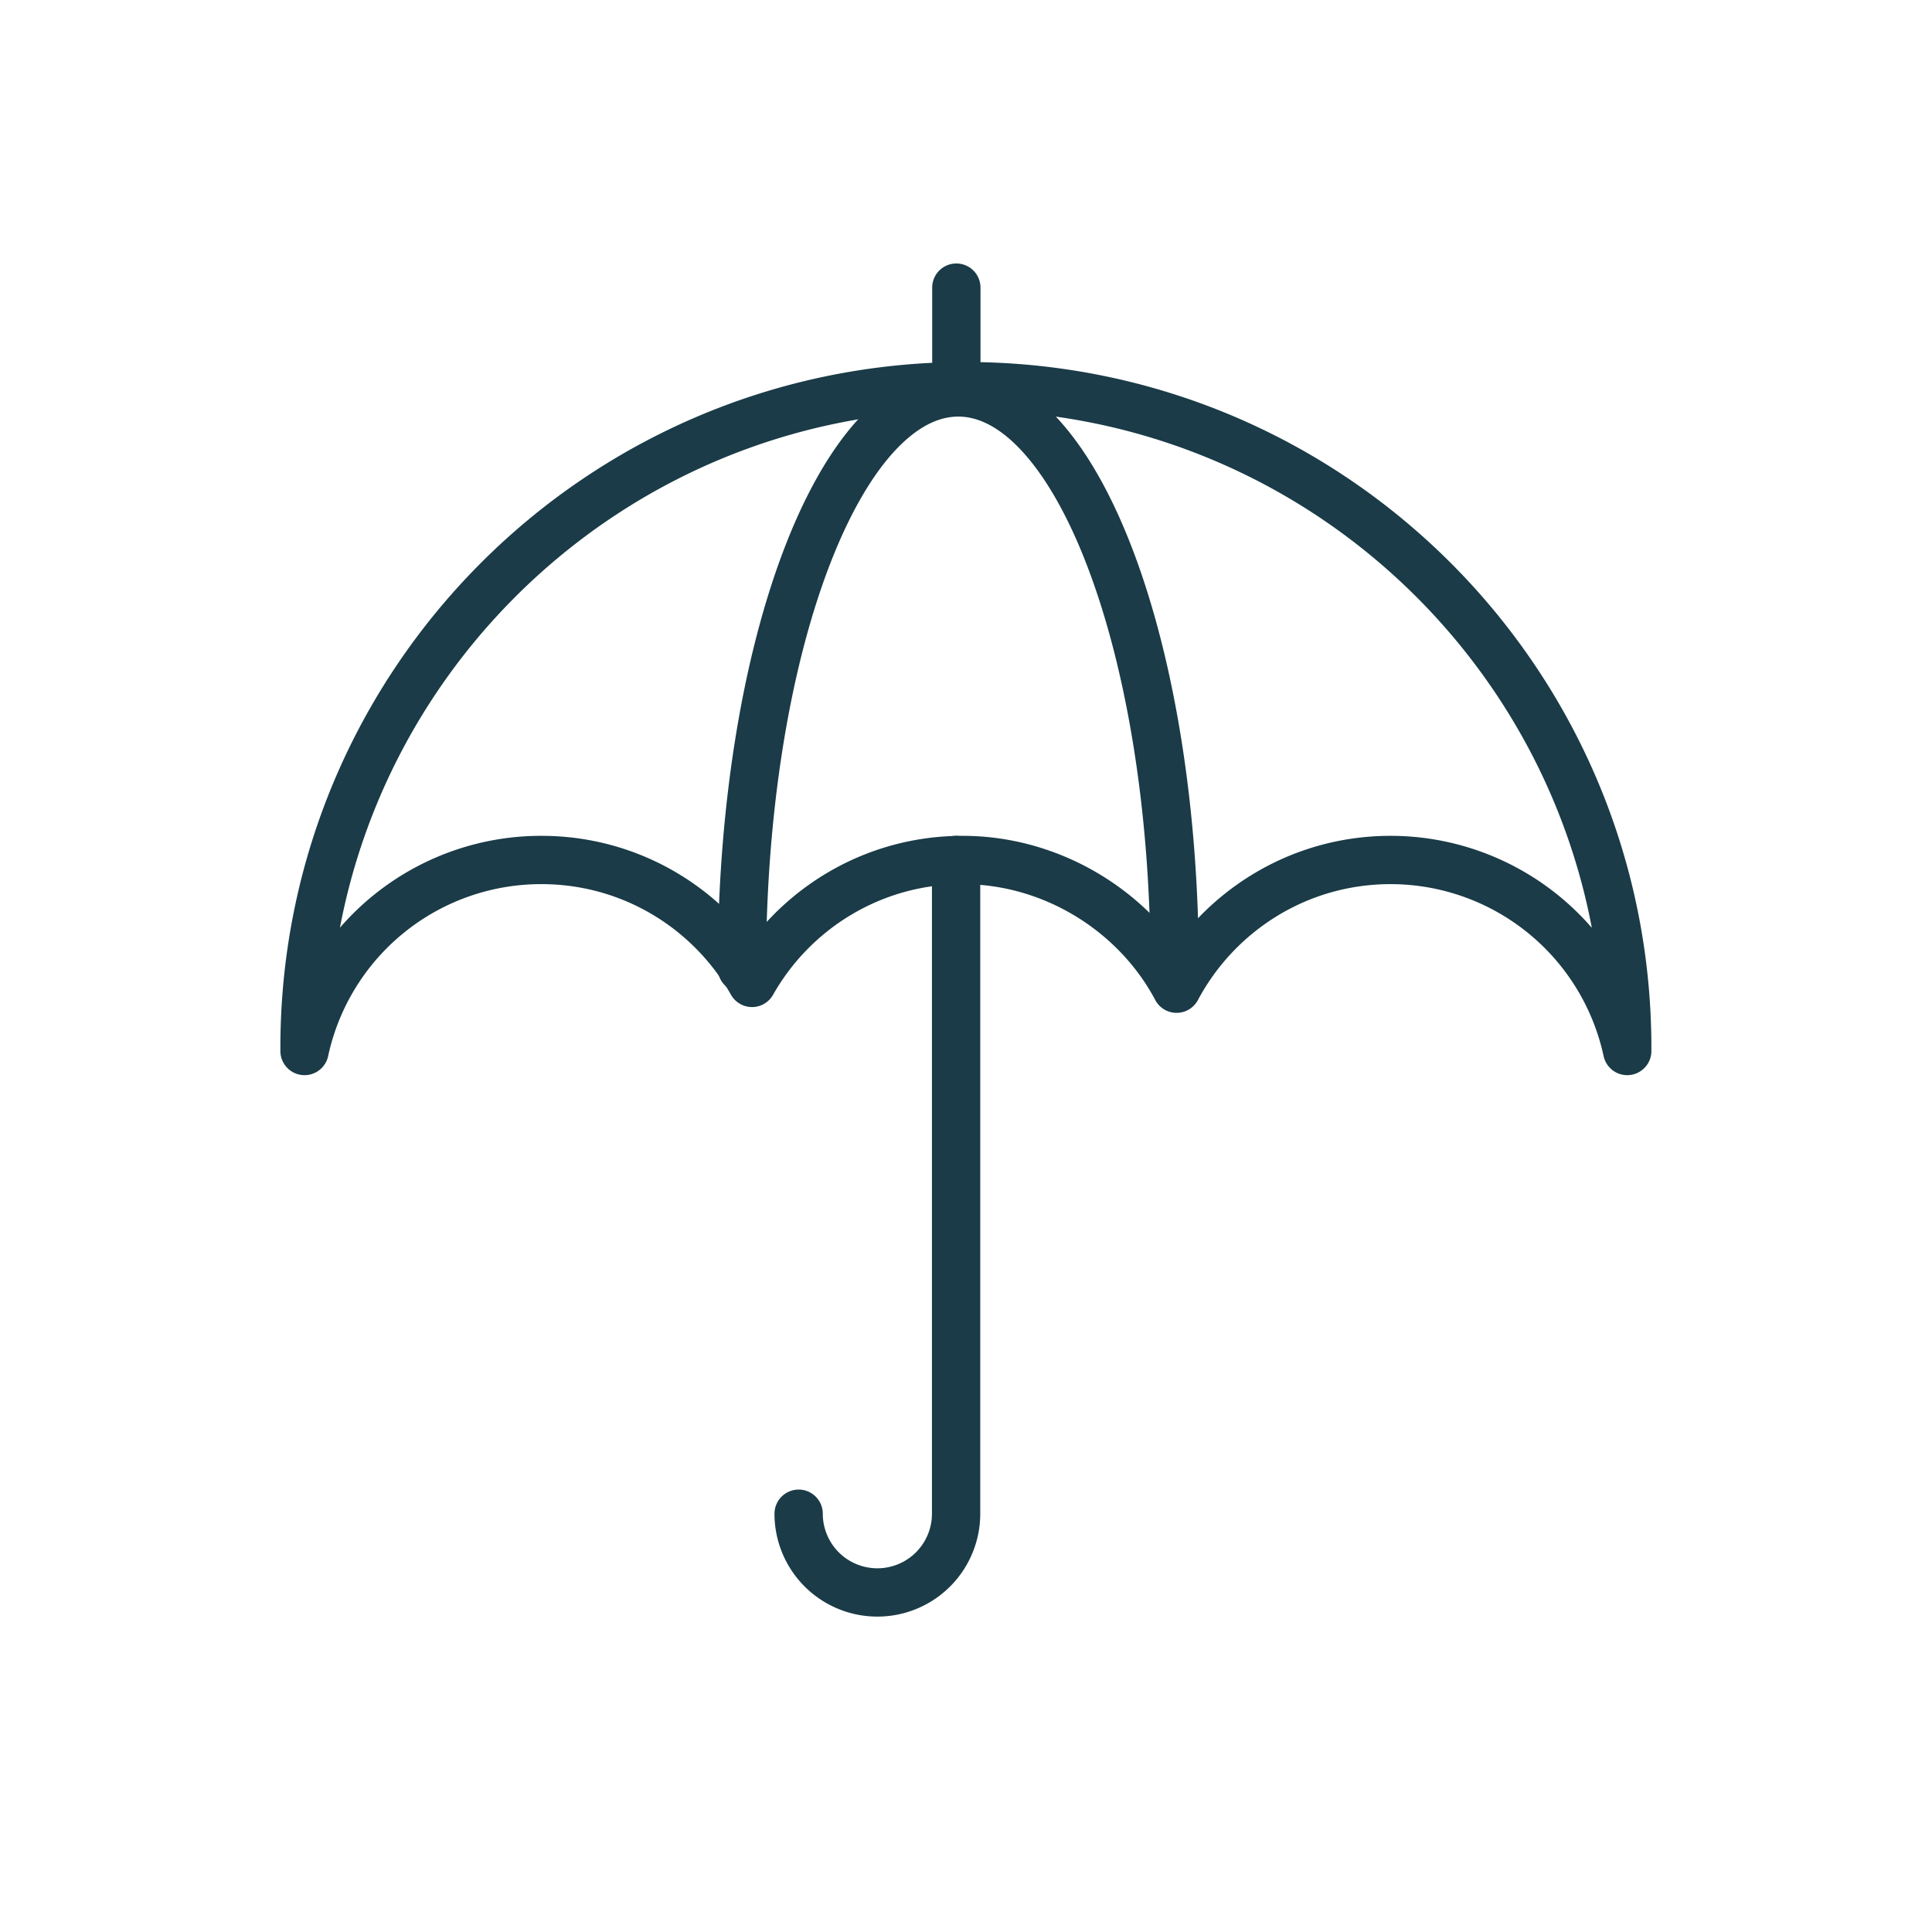 <?xml version="1.0" encoding="UTF-8"?>
<svg xmlns="http://www.w3.org/2000/svg" viewBox="0 0 80 80" fill="none" stroke="#1a3b47" stroke-linejoin="round" stroke-width="2" width="80" height="80">
  <path d="M22.42 35.61c3.74 0 7 2.05 8.72 5.09 1.72-3.04 4.98-5.09 8.72-5.09s7.18 2.16 8.86 5.33c1.69-3.17 5.02-5.33 8.86-5.33a10.03 10.03 0 0 1 9.8 7.91v-.14c0-15.13-12.26-27.39-27.39-27.39S12.61 28.25 12.61 43.38v.14a10.02 10.02 0 0 1 9.8-7.91z"></path>
  <path d="M39.6 15.46v-3.55m-8.88 28.18c0-13.17 4.02-23.84 8.96-23.84s8.96 10.68 8.96 23.84M33.07 62.68a3.26 3.26 0 1 0 6.52 0V35.61" stroke-linecap="round"></path>
</svg>
